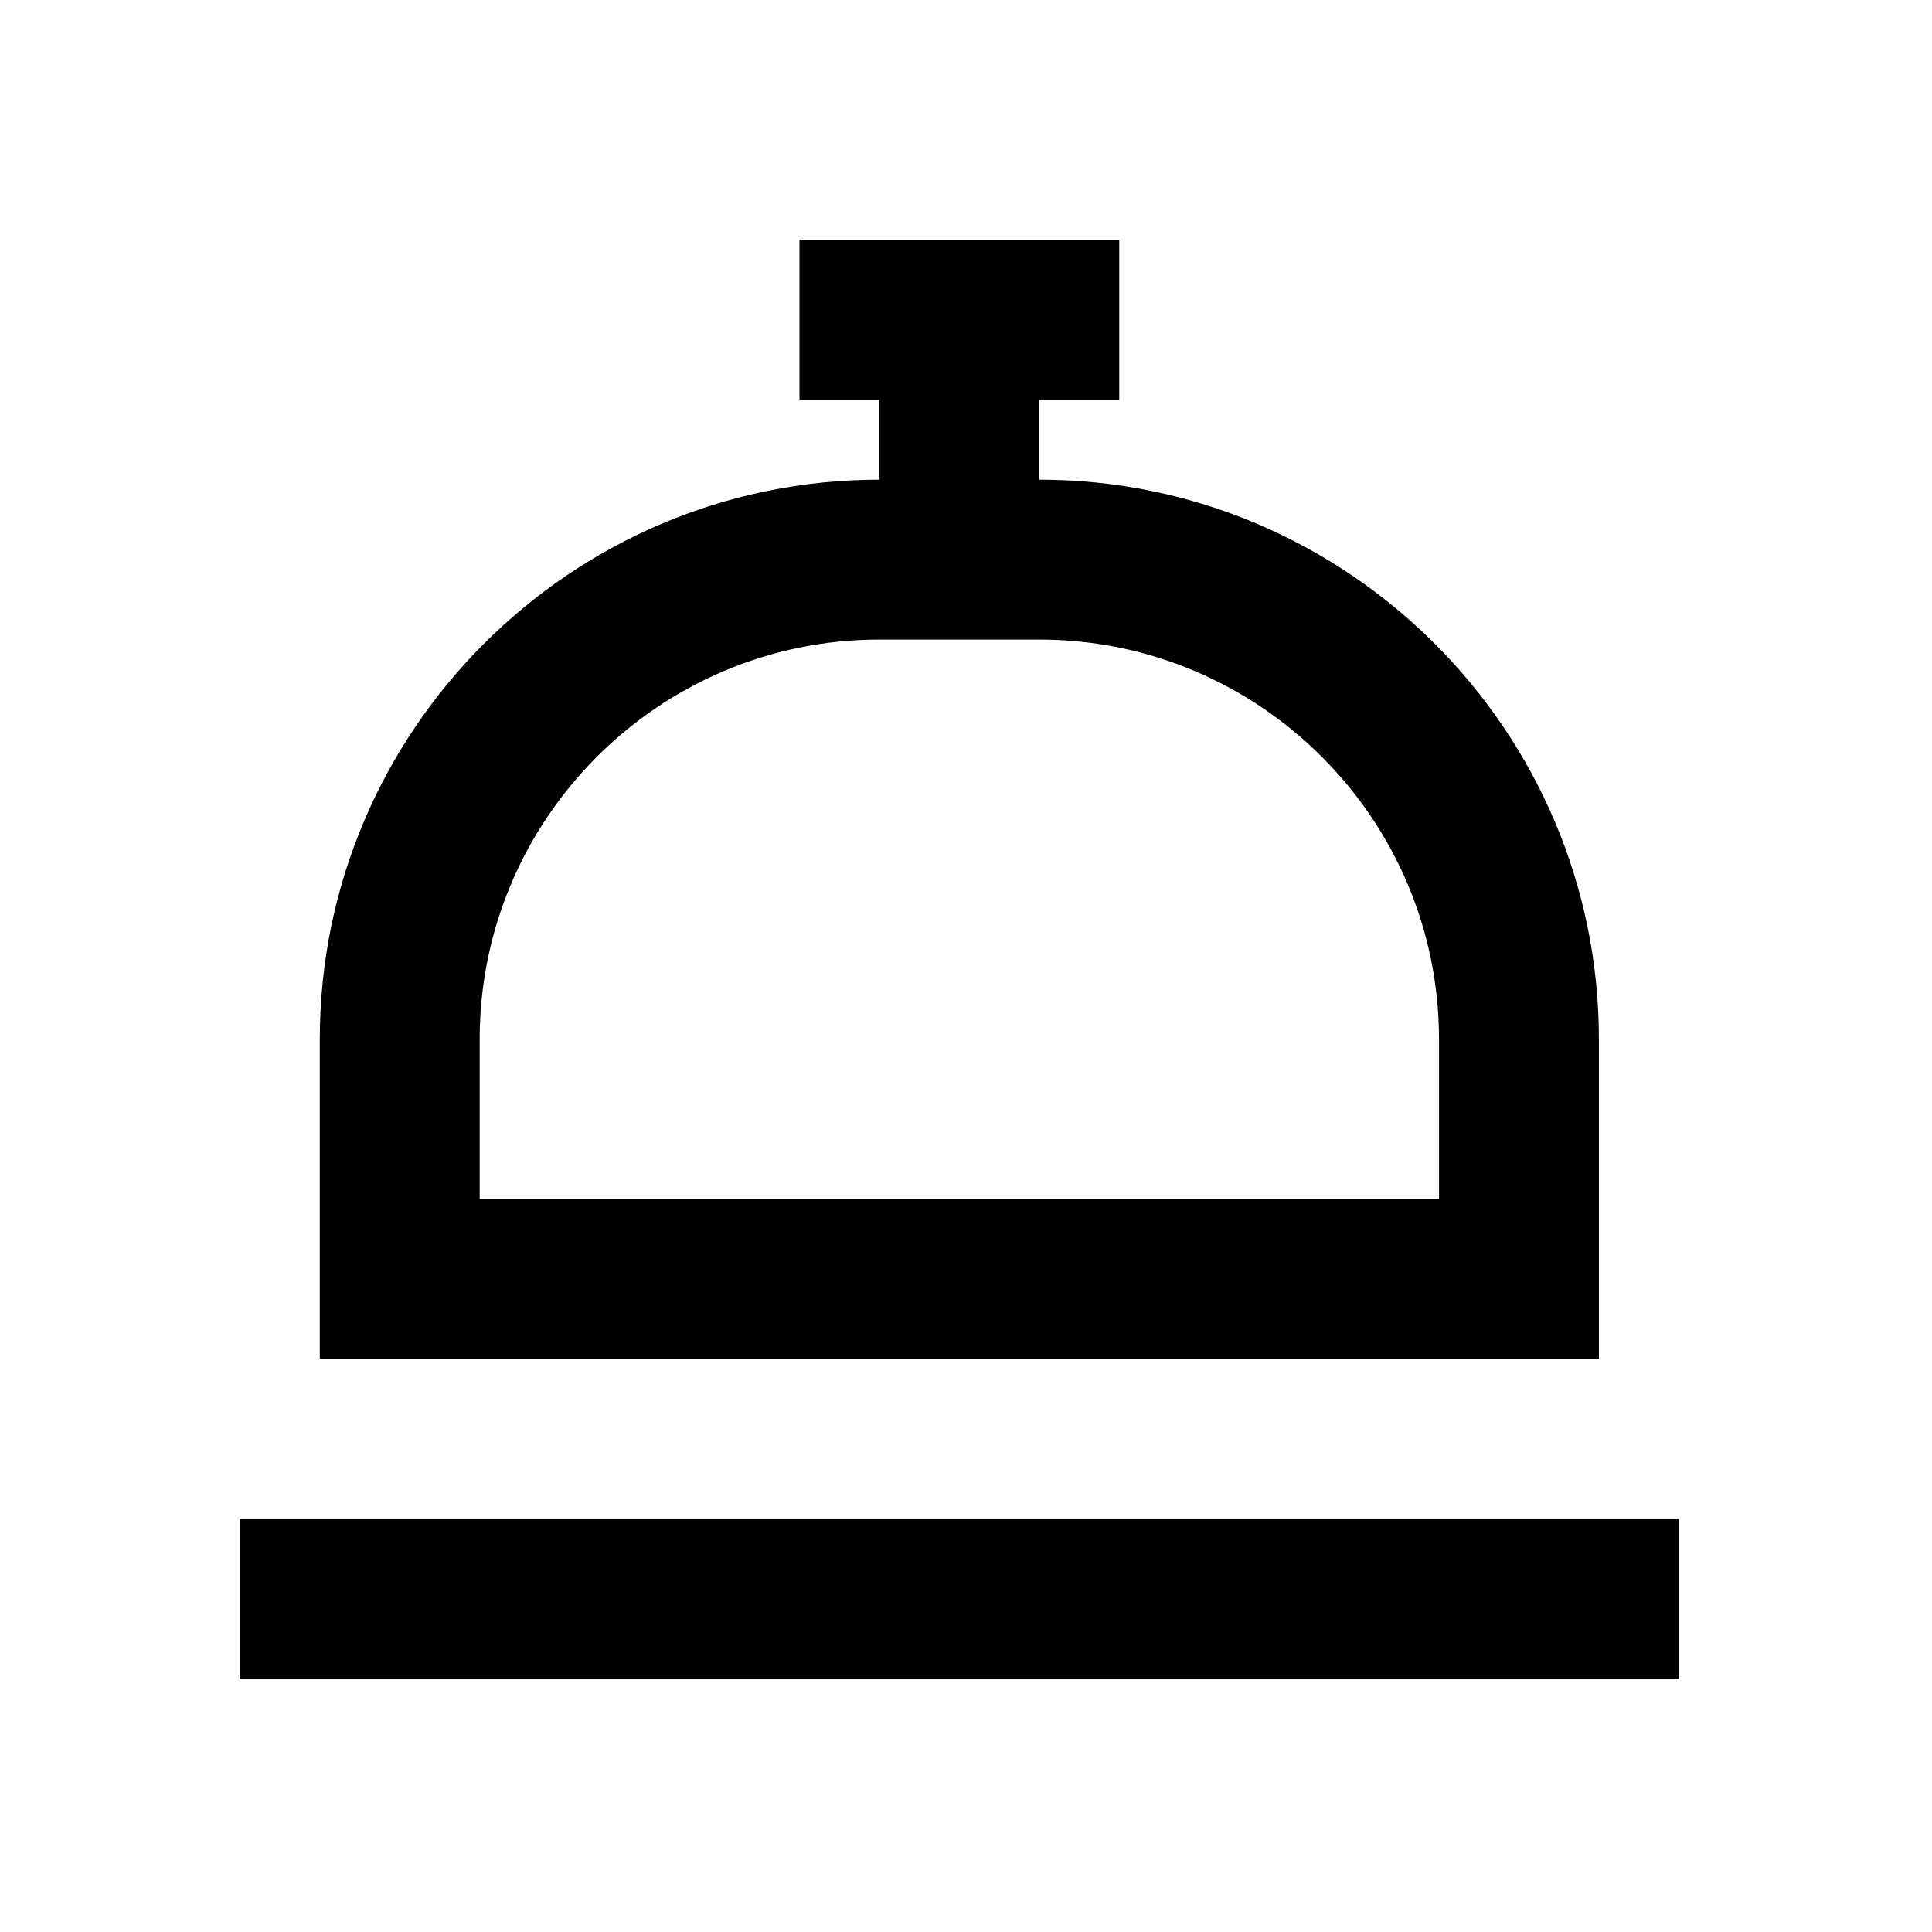 <svg width="29" height="29" viewBox="0 0 29 29" fill="none" xmlns="http://www.w3.org/2000/svg">
<path d="M25.2 22.8H3.6V25.2H25.2V22.8Z" fill="black"/>
<path d="M24 20.4H4.8V15.6C4.8 10.968 8.569 7.2 13.2 7.2H15.6C20.231 7.2 24 10.968 24 15.6V20.4ZM7.2 18H21.6V15.6C21.6 12.292 18.908 9.6 15.6 9.6H13.2C9.891 9.6 7.2 12.292 7.2 15.6V18Z" fill="black"/>
<path d="M15.6 4.8H13.2V8.4H15.6V4.8Z" fill="black"/>
<path d="M16.8 3.6H12V6H16.8V3.6Z" fill="black"/>
</svg>
